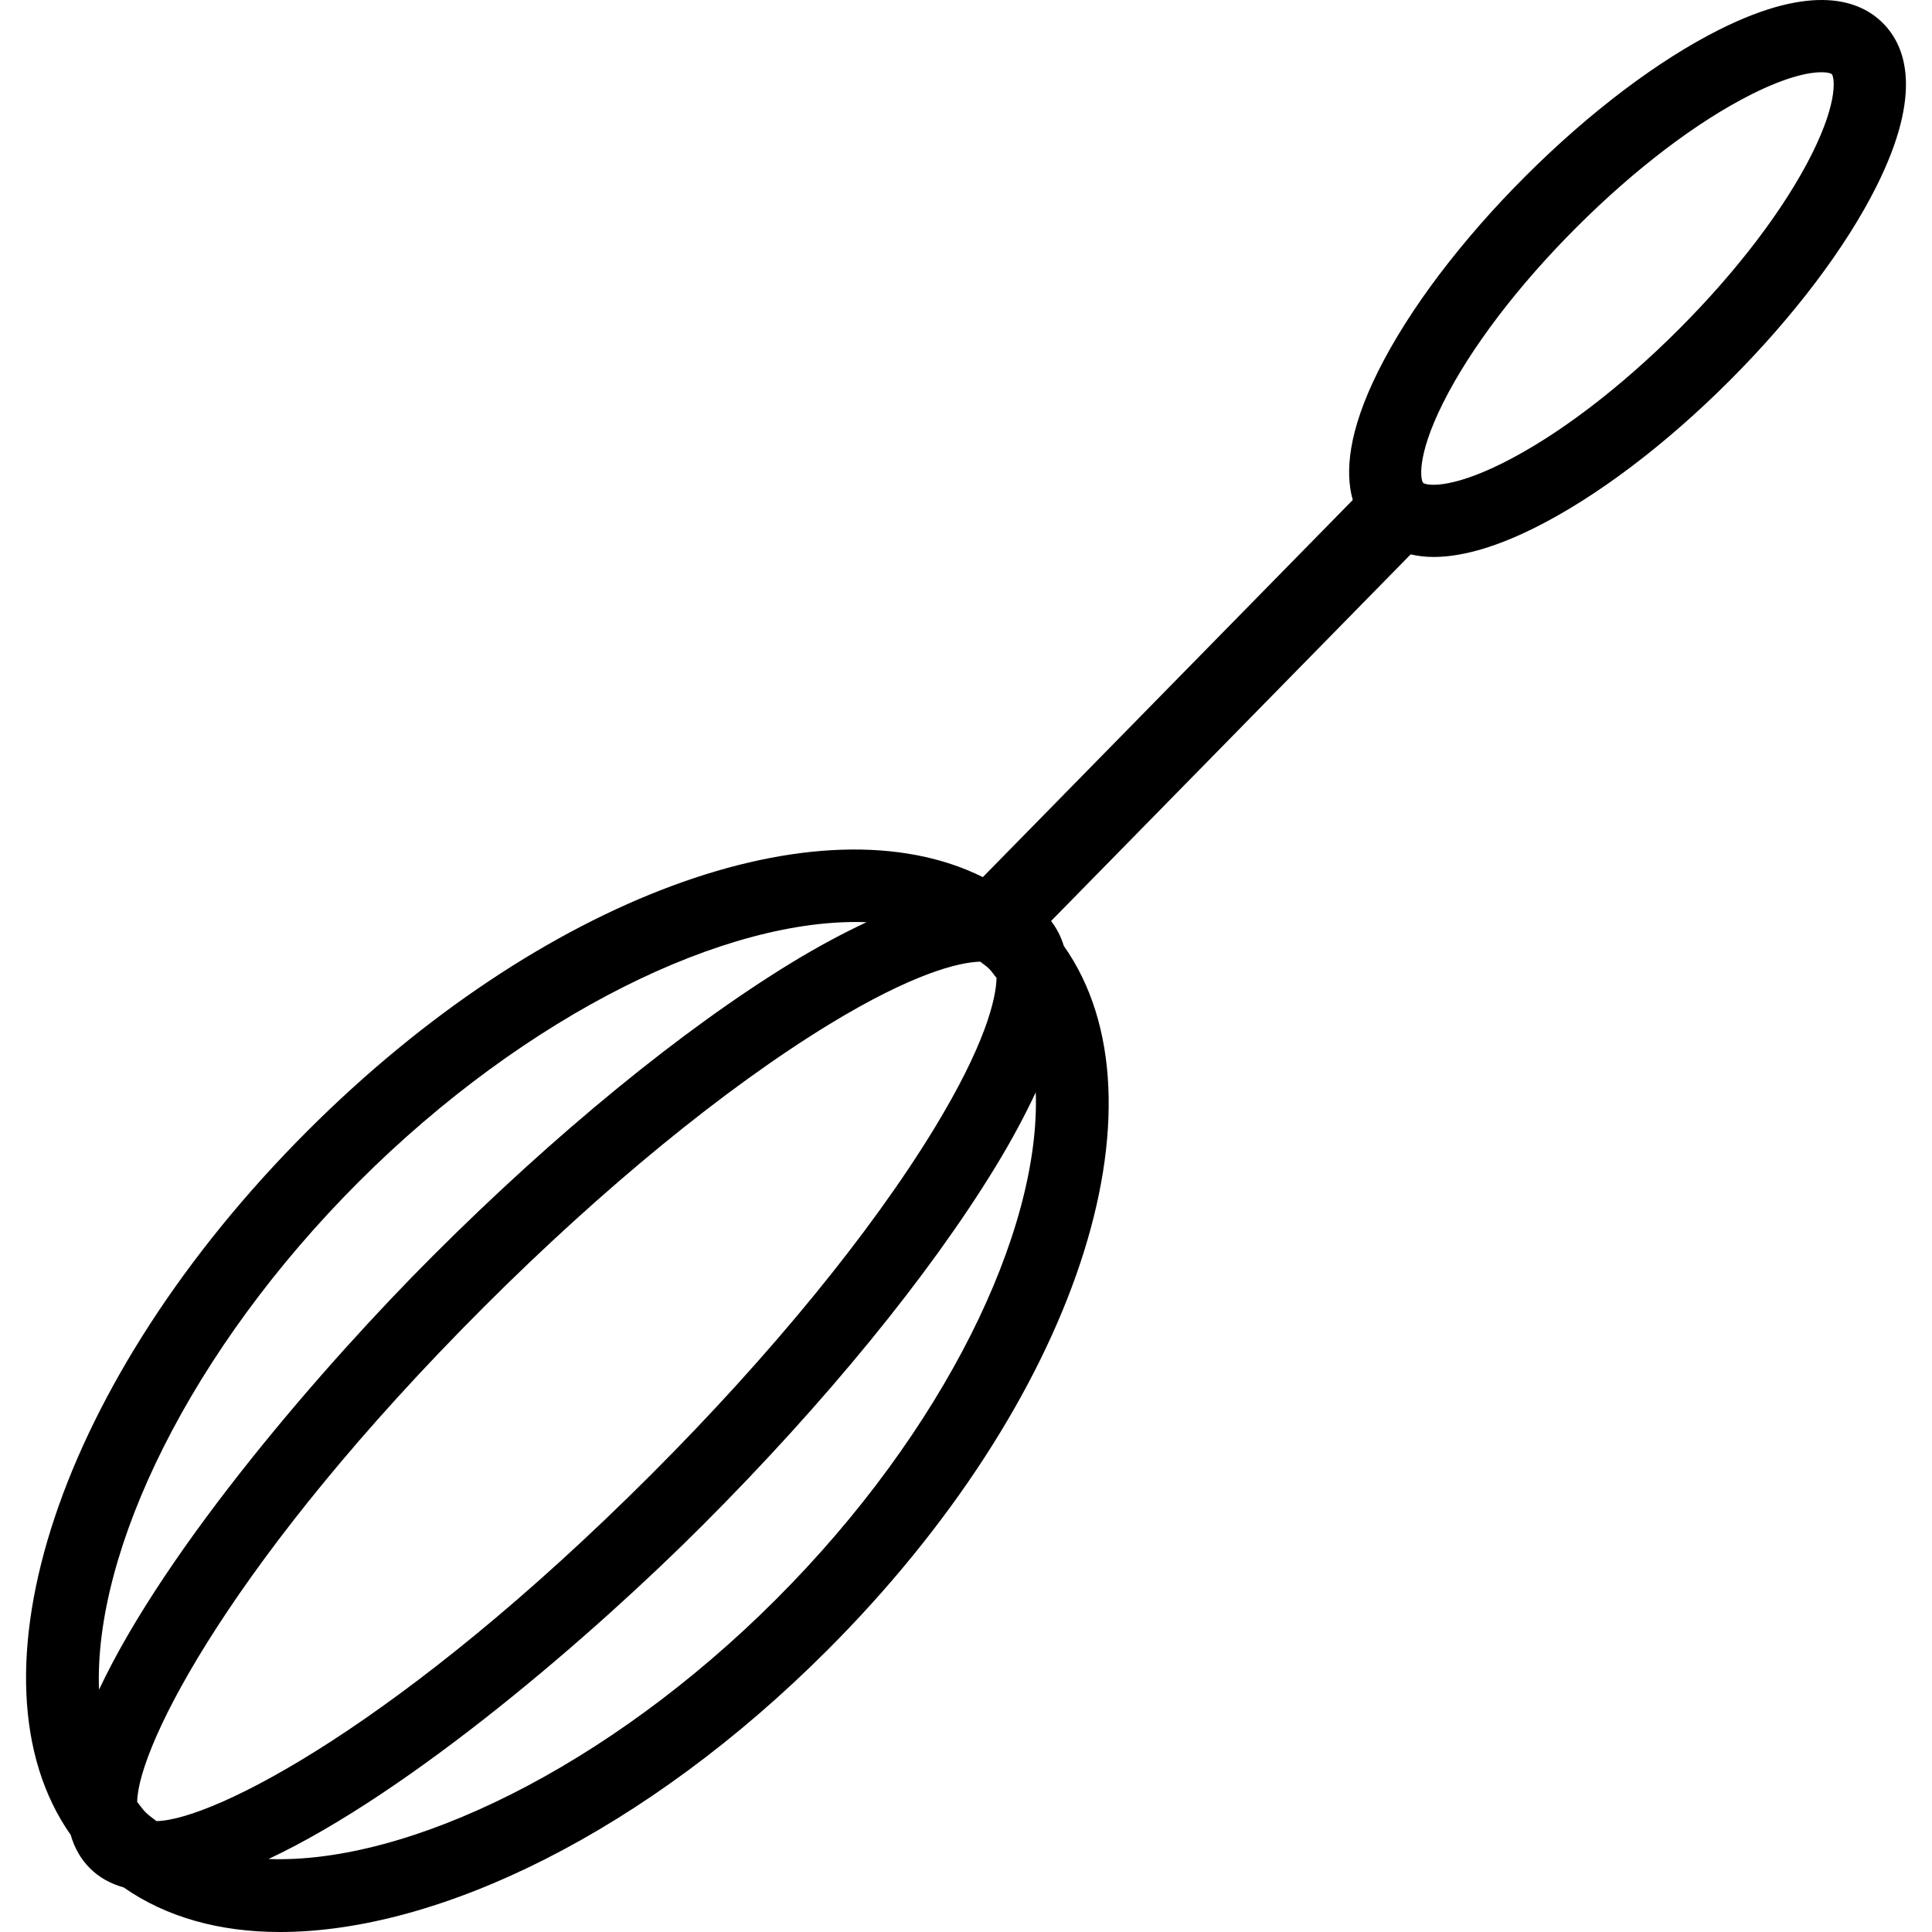 <?xml version="1.0" encoding="iso-8859-1"?>
<!-- Uploaded to: SVG Repo, www.svgrepo.com, Generator: SVG Repo Mixer Tools -->
<svg fill="#000000" height="800px" width="800px" version="1.1" id="Layer_1" xmlns="http://www.w3.org/2000/svg" xmlns:xlink="http://www.w3.org/1999/xlink" 
	 viewBox="0 0 197.624 197.624" xml:space="preserve">
<g>
	<g>
		<path d="M192.599,2.362c-2.334-2.338-7.126-4.132-16.692,0.65c-6.268,3.136-13.329,8.472-19.882,15.025
			C149.469,24.59,144.132,31.651,141,37.919c-3.112,6.222-3.422,10.401-2.627,13.223L100.535,89.72
			c-16.585-8.26-45.085,1.963-69.071,25.949C5.992,141.141-3.993,171.724,7.232,187.694c0.376,1.301,1.01,2.454,1.969,3.413
			c0.966,0.968,2.141,1.587,3.456,1.961c4.378,3.058,9.826,4.556,15.985,4.556c16.327,0,37.494-10.334,55.969-28.809
			c25.49-25.49,35.468-56.094,24.207-72.056c-0.289-0.951-0.728-1.798-1.304-2.549l36.781-37.502
			c0.702,0.157,1.462,0.264,2.329,0.264c2.609,0,6.008-0.808,10.417-3.013c6.268-3.132,13.329-8.469,19.882-15.025
			c6.553-6.553,11.889-13.614,15.025-19.882C196.727,9.496,194.94,4.7,192.599,2.362z M10.128,172.84
			c-0.538-14.259,9.367-34.752,26.561-51.946C53.886,103.7,74.38,93.793,88.64,94.332c-2.39,1.12-4.935,2.472-7.708,4.165
			c-11.088,6.773-24.107,17.417-36.661,29.971C33.241,139.498,17.029,158.168,10.128,172.84z M14.895,185.385
			c-0.326-0.326-0.573-0.716-0.864-1.07c0.091-5.796,9.901-25.06,35.464-50.623c12.153-12.153,24.681-22.411,35.286-28.888
			c8.574-5.235,13.332-6.388,15.496-6.435c0.296,0.251,0.629,0.455,0.904,0.73c0.285,0.285,0.496,0.629,0.755,0.934
			c-0.042,2.157-1.181,6.903-6.431,15.498c-6.473,10.601-16.732,23.133-28.885,35.286c-25.551,25.555-44.805,35.371-50.617,35.463
			C15.636,185.979,15.233,185.722,14.895,185.385z M79.386,163.591c-17.184,17.184-37.659,27.093-51.918,26.567
			c14.675-6.896,33.343-23.082,44.376-34.115c12.553-12.553,23.198-25.572,29.967-36.661c1.68-2.75,3.021-5.274,4.137-7.647
			C106.442,125.99,96.545,146.432,79.386,163.591z M185.339,15.749c-2.789,5.575-7.631,11.954-13.639,17.962
			s-12.387,10.854-17.962,13.643c-5.626,2.814-7.942,2.262-8.166,2.035c-0.224-0.224-0.772-2.548,2.035-8.166
			c2.789-5.575,7.635-11.955,13.643-17.962c6.008-6.008,12.387-10.85,17.962-13.639c3.648-1.822,5.907-2.234,7.101-2.234
			c0.646,0,0.981,0.119,1.061,0.198C187.597,7.81,188.146,10.13,185.339,15.749z"/>
	</g>
</g>
</svg>